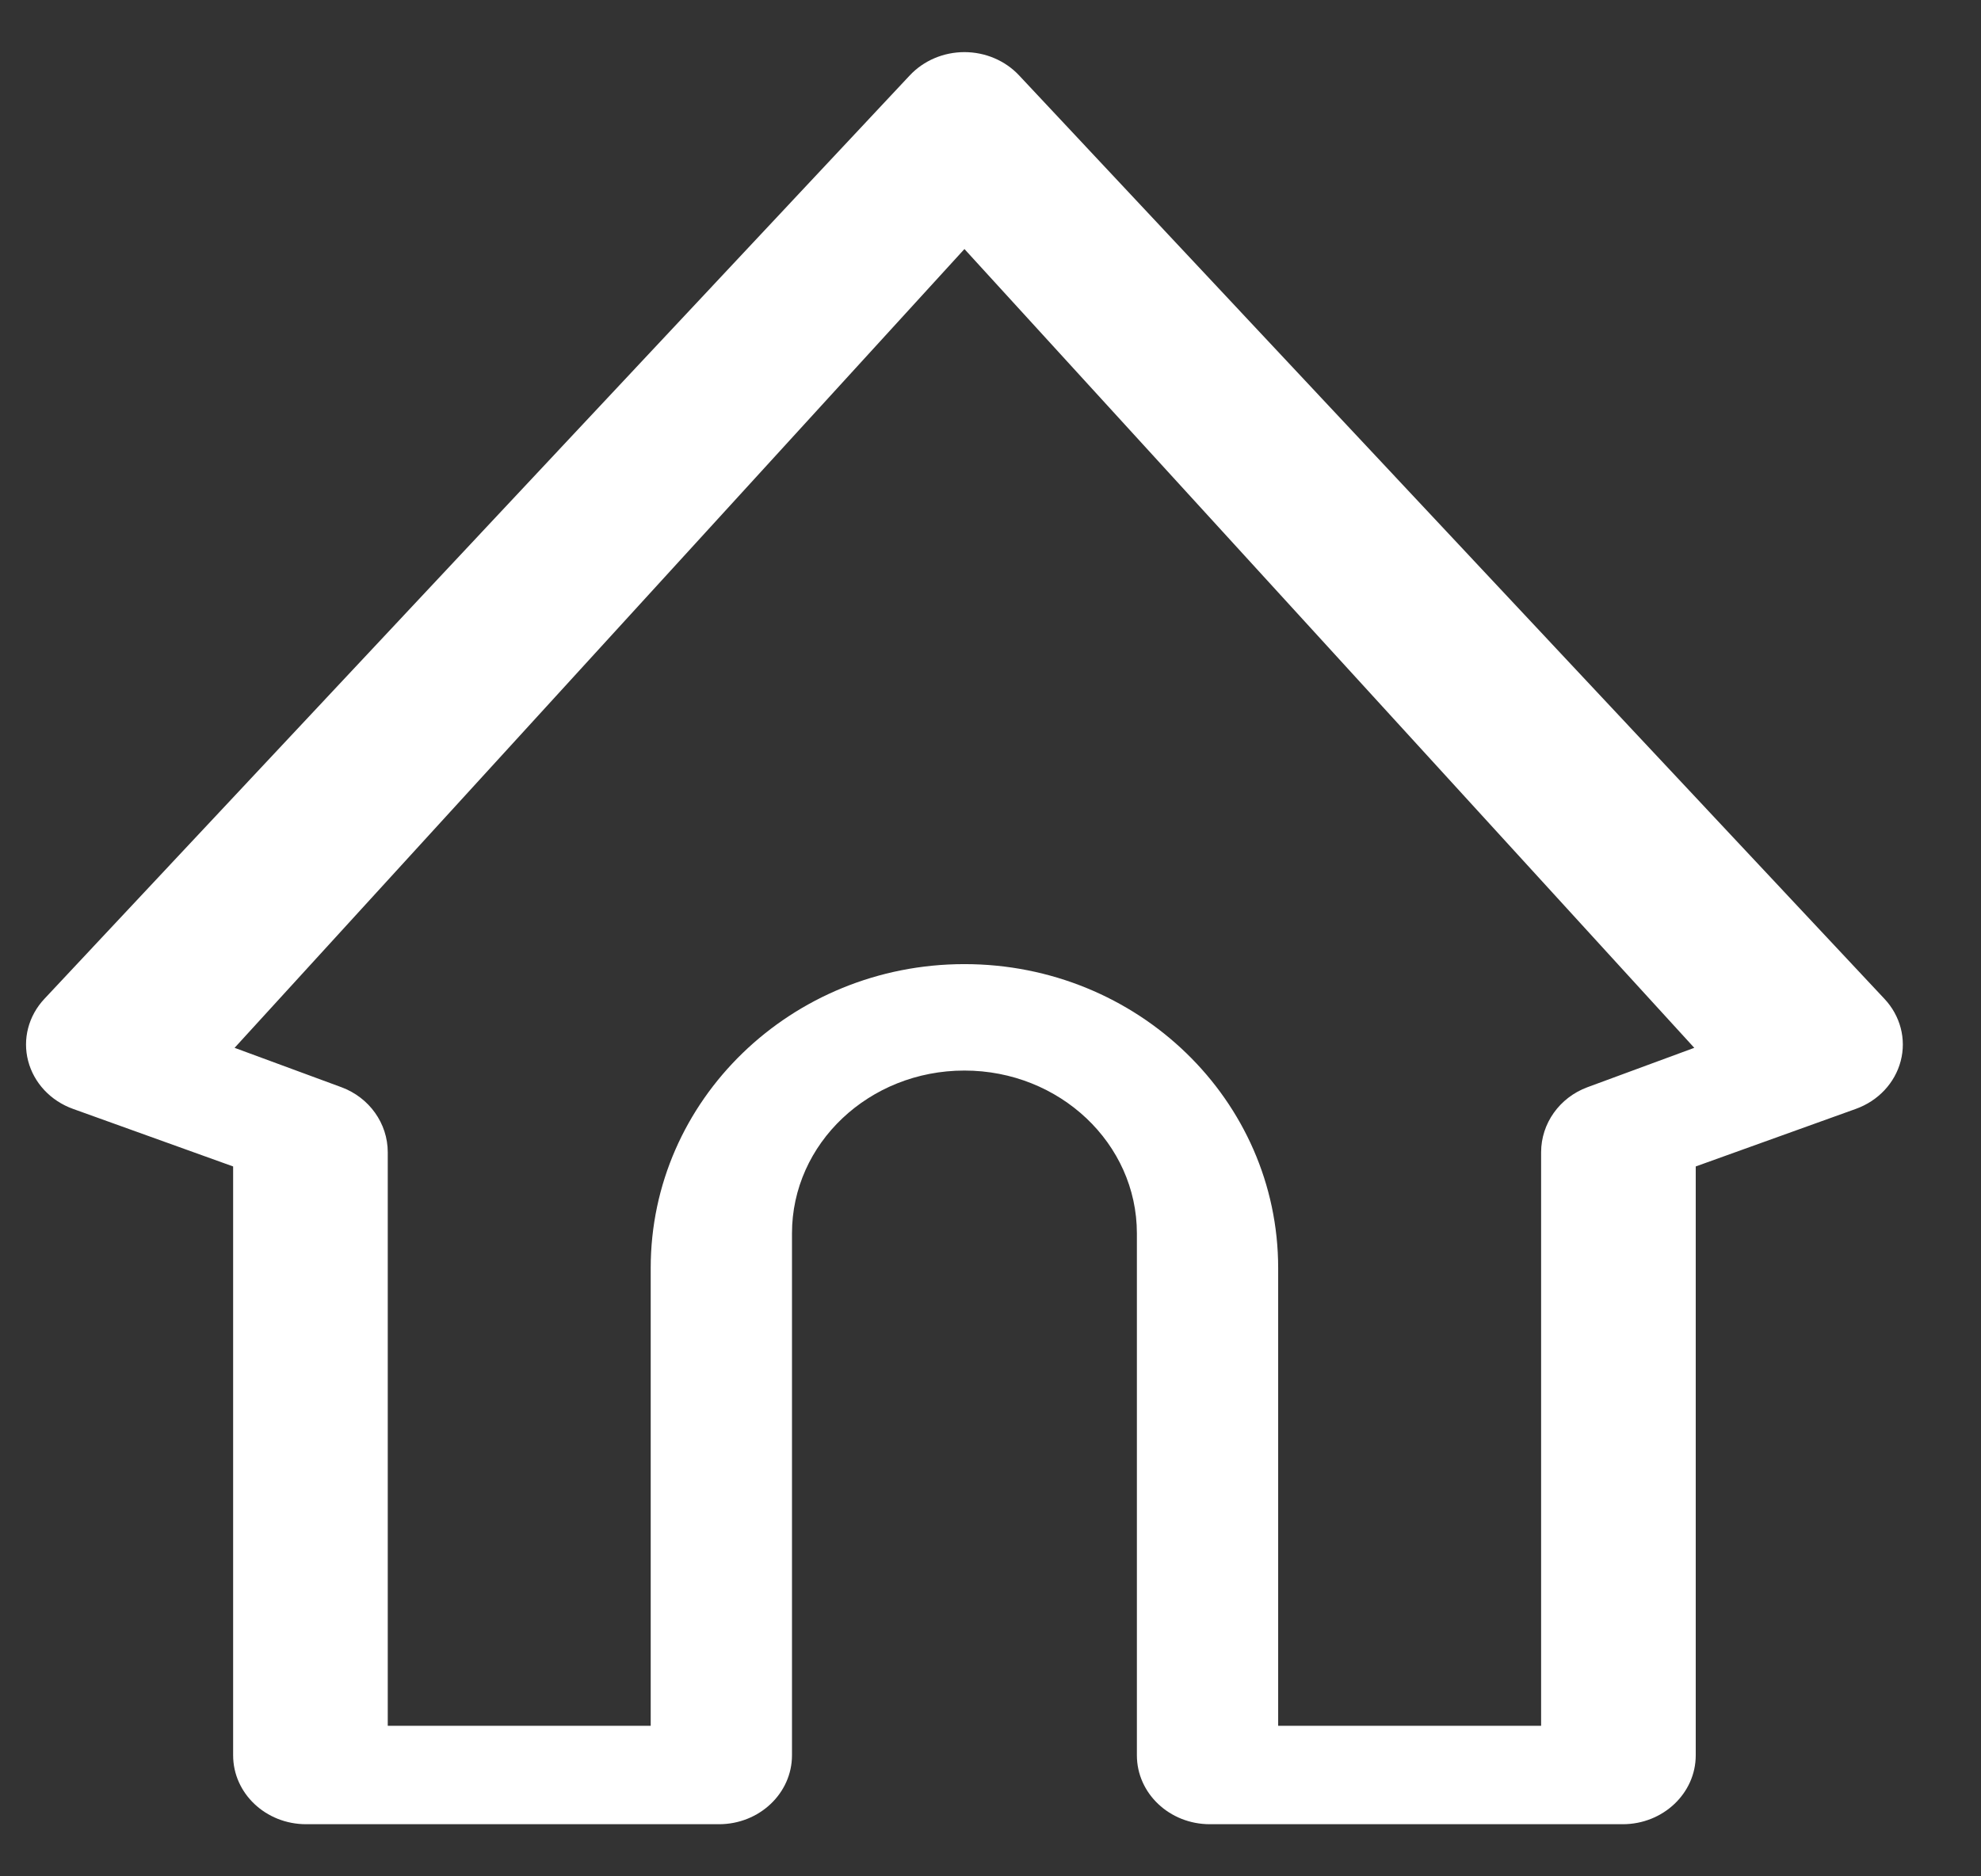 <?xml version="1.0" encoding="UTF-8"?>
<svg width="19px" height="18px" viewBox="0 0 19 18" version="1.1" xmlns="http://www.w3.org/2000/svg" xmlns:xlink="http://www.w3.org/1999/xlink">
    <rect x="0" y="0" width="19" height="18" fill="#333333" stroke="none"/>
    <!-- Generator: Sketch 57.1 (83088) - https://sketch.com -->
    <title>Shape</title>
    <desc>Created with Sketch.</desc>
    <g id="Symbols" stroke="none" stroke-width="1" fill="none" fill-rule="evenodd">
        <g id="NAV/TopBar" transform="translate(-211, -26)" fill="#FFFFFF" fill-rule="nonzero">
            <g id="Return-home" transform="translate(200, 0)">
                <path d="M11.701,36.638 L13.236,37.19 L13.236,42.839 C13.236,43.204 13.549,43.5 13.936,43.5 L17.896,43.5 C18.282,43.5 18.596,43.204 18.596,42.839 L18.596,37.832 C18.596,36.969 19.336,36.27 20.25,36.27 C21.163,36.27 21.904,36.969 21.904,37.832 L21.904,42.839 C21.904,43.204 22.217,43.5 22.604,43.5 L26.564,43.5 C26.95,43.5 27.264,43.204 27.264,42.839 L27.264,37.19 L28.799,36.638 C29.014,36.561 29.175,36.389 29.23,36.178 C29.285,35.968 29.227,35.745 29.074,35.582 L20.774,26.723 C20.641,26.581 20.45,26.5 20.25,26.5 C20.05,26.5 19.859,26.581 19.726,26.723 L11.426,35.582 C11.273,35.745 11.215,35.968 11.27,36.178 C11.325,36.389 11.486,36.561 11.701,36.638 L11.701,36.638 Z M20.25,28.389 L27.25,36.052 L26.225,36.43 C25.958,36.529 25.781,36.777 25.781,37.054 L25.781,42.556 L23.259,42.556 L23.259,38.164 C23.259,36.554 21.912,35.249 20.25,35.249 C18.588,35.249 17.241,36.554 17.241,38.164 L17.241,42.556 L14.719,42.556 L14.719,37.054 C14.719,36.777 14.542,36.529 14.275,36.43 L13.25,36.052 L20.25,28.389 Z" id="Shape"></path>
            </g>
        </g>
    </g>
</svg>